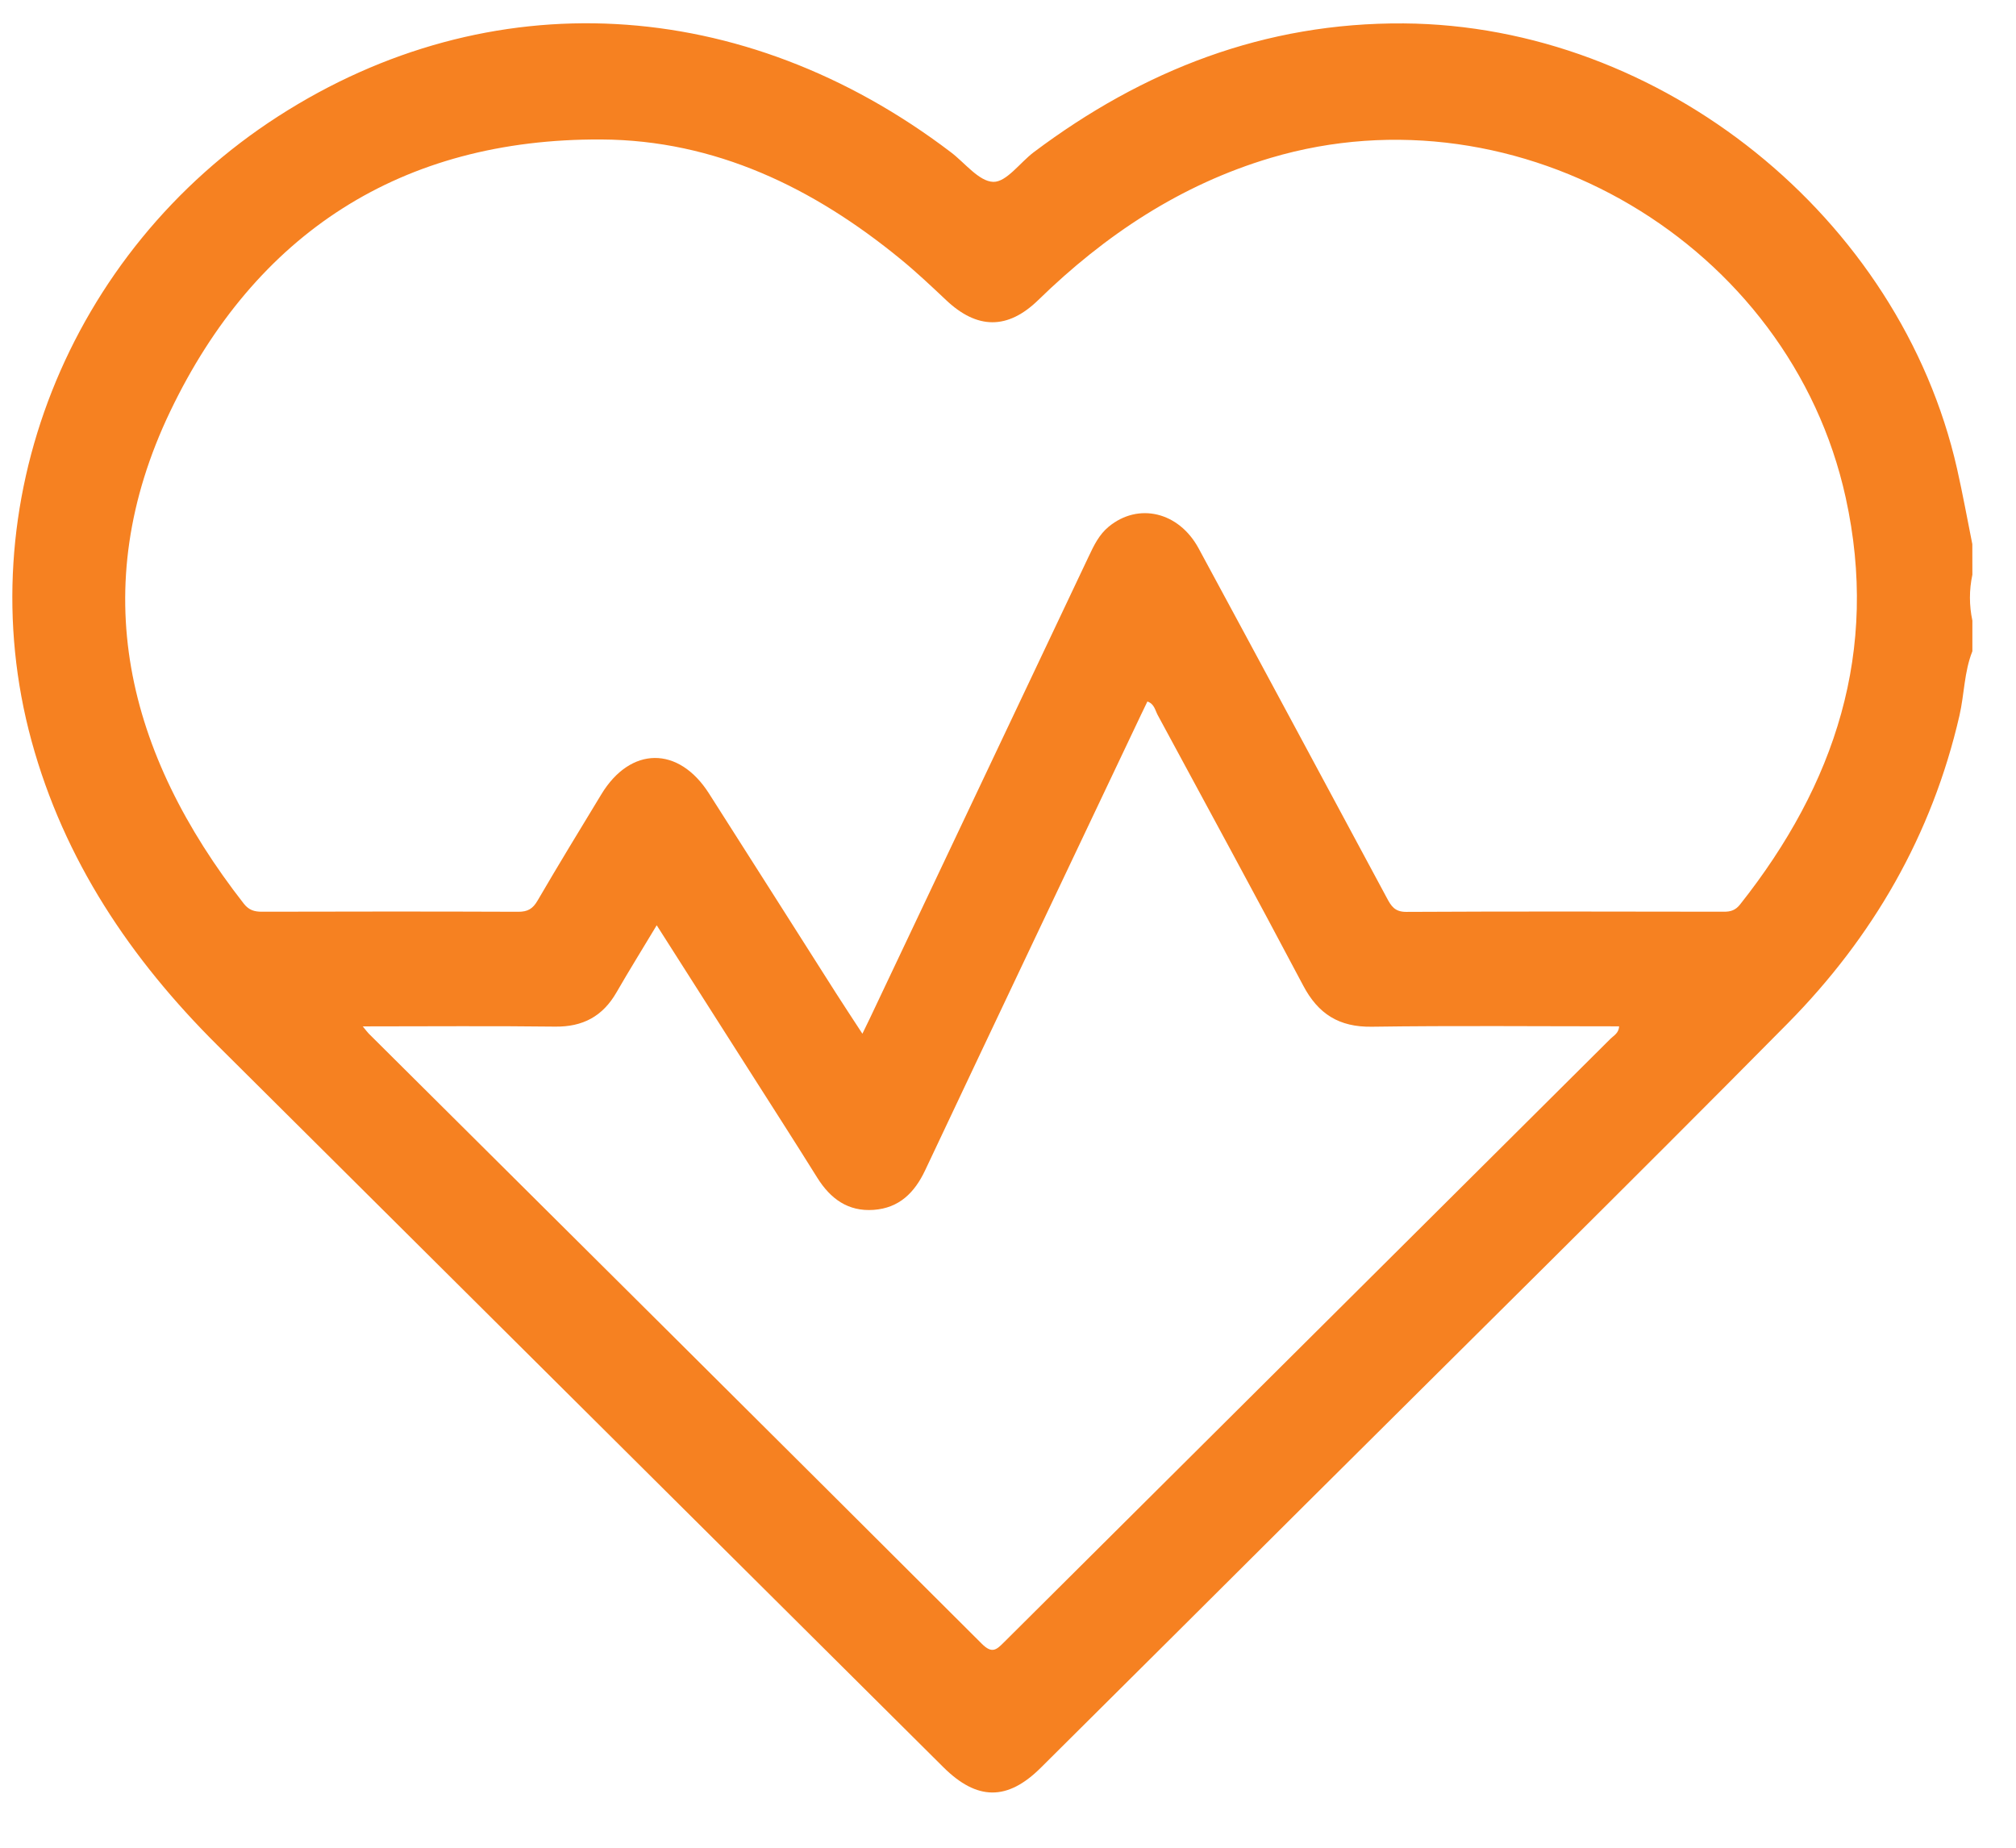 <?xml version="1.0" encoding="UTF-8"?>
<svg xmlns="http://www.w3.org/2000/svg" width="36" height="33" viewBox="0 0 36 33" fill="none">
  <g clip-path="url(#clip0_60_178)">
    <path d="M35.22 9.718C35.13 9.268 35.048 8.817 34.947 8.37C33.93 3.879 29.667 0.451 25.064 0.418C22.588 0.401 20.416 1.249 18.459 2.719C18.214 2.904 17.973 3.253 17.738 3.248C17.481 3.241 17.232 2.91 16.98 2.719C13.269 -0.104 8.739 -0.348 4.971 2.075C1.213 4.493 -0.584 9.033 0.563 13.232C1.145 15.363 2.333 17.128 3.883 18.669C8.204 22.967 12.524 27.264 16.845 31.561C17.447 32.16 17.989 32.165 18.585 31.572C20.161 30.006 21.735 28.439 23.308 26.871C26.182 24.009 29.07 21.164 31.921 18.28C33.443 16.739 34.5 14.913 34.99 12.781C35.078 12.399 35.074 11.999 35.221 11.631C35.221 11.448 35.221 11.267 35.221 11.084C35.163 10.811 35.163 10.537 35.221 10.264C35.22 10.083 35.22 9.901 35.22 9.718ZM28.761 18.55C25.152 22.144 21.54 25.734 17.931 29.328C17.798 29.46 17.719 29.544 17.533 29.358C13.889 25.72 10.235 22.09 6.584 18.459C6.56 18.435 6.541 18.408 6.478 18.331C7.662 18.331 8.787 18.321 9.911 18.335C10.406 18.342 10.762 18.152 11.008 17.725C11.234 17.332 11.474 16.947 11.727 16.525C12.28 17.394 12.816 18.233 13.35 19.073C13.765 19.725 14.184 20.376 14.593 21.032C14.828 21.409 15.143 21.641 15.601 21.608C16.056 21.575 16.331 21.303 16.521 20.9C17.8 18.188 19.087 15.481 20.372 12.772C20.41 12.692 20.448 12.611 20.489 12.529C20.611 12.569 20.627 12.683 20.672 12.768C21.541 14.378 22.416 15.984 23.271 17.601C23.539 18.11 23.913 18.346 24.498 18.337C25.965 18.316 27.432 18.33 28.913 18.33C28.907 18.451 28.818 18.494 28.761 18.55ZM31.074 16.152C30.994 16.254 30.908 16.284 30.785 16.283C28.893 16.28 27.002 16.276 25.112 16.286C24.904 16.287 24.84 16.178 24.764 16.035C23.645 13.954 22.528 11.872 21.404 9.794C21.05 9.139 20.327 8.971 19.799 9.406C19.626 9.548 19.533 9.743 19.441 9.938C18.138 12.688 16.836 15.438 15.533 18.188C15.499 18.26 15.464 18.331 15.4 18.462C15.222 18.189 15.074 17.965 14.929 17.738C14.172 16.548 13.418 15.358 12.659 14.169C12.117 13.32 11.259 13.328 10.739 14.185C10.356 14.816 9.971 15.447 9.599 16.085C9.514 16.231 9.423 16.285 9.254 16.284C7.727 16.278 6.2 16.279 4.674 16.283C4.539 16.283 4.444 16.253 4.355 16.141C2.259 13.457 1.523 10.517 3.039 7.348C4.561 4.169 7.166 2.472 10.74 2.491C12.774 2.502 14.528 3.354 16.083 4.629C16.364 4.859 16.63 5.11 16.895 5.36C17.448 5.883 17.994 5.892 18.542 5.357C19.733 4.197 21.084 3.298 22.69 2.82C27.128 1.5 31.965 4.357 32.959 8.888C33.56 11.626 32.771 14.008 31.074 16.152Z" fill="#F68121"></path>
  </g>
  <defs>
    <clipPath id="clip0_60_178">
      <rect width="35" height="31.598" fill="white" transform="translate(0.22 0.416)"></rect>
    </clipPath>
  </defs>
</svg>
